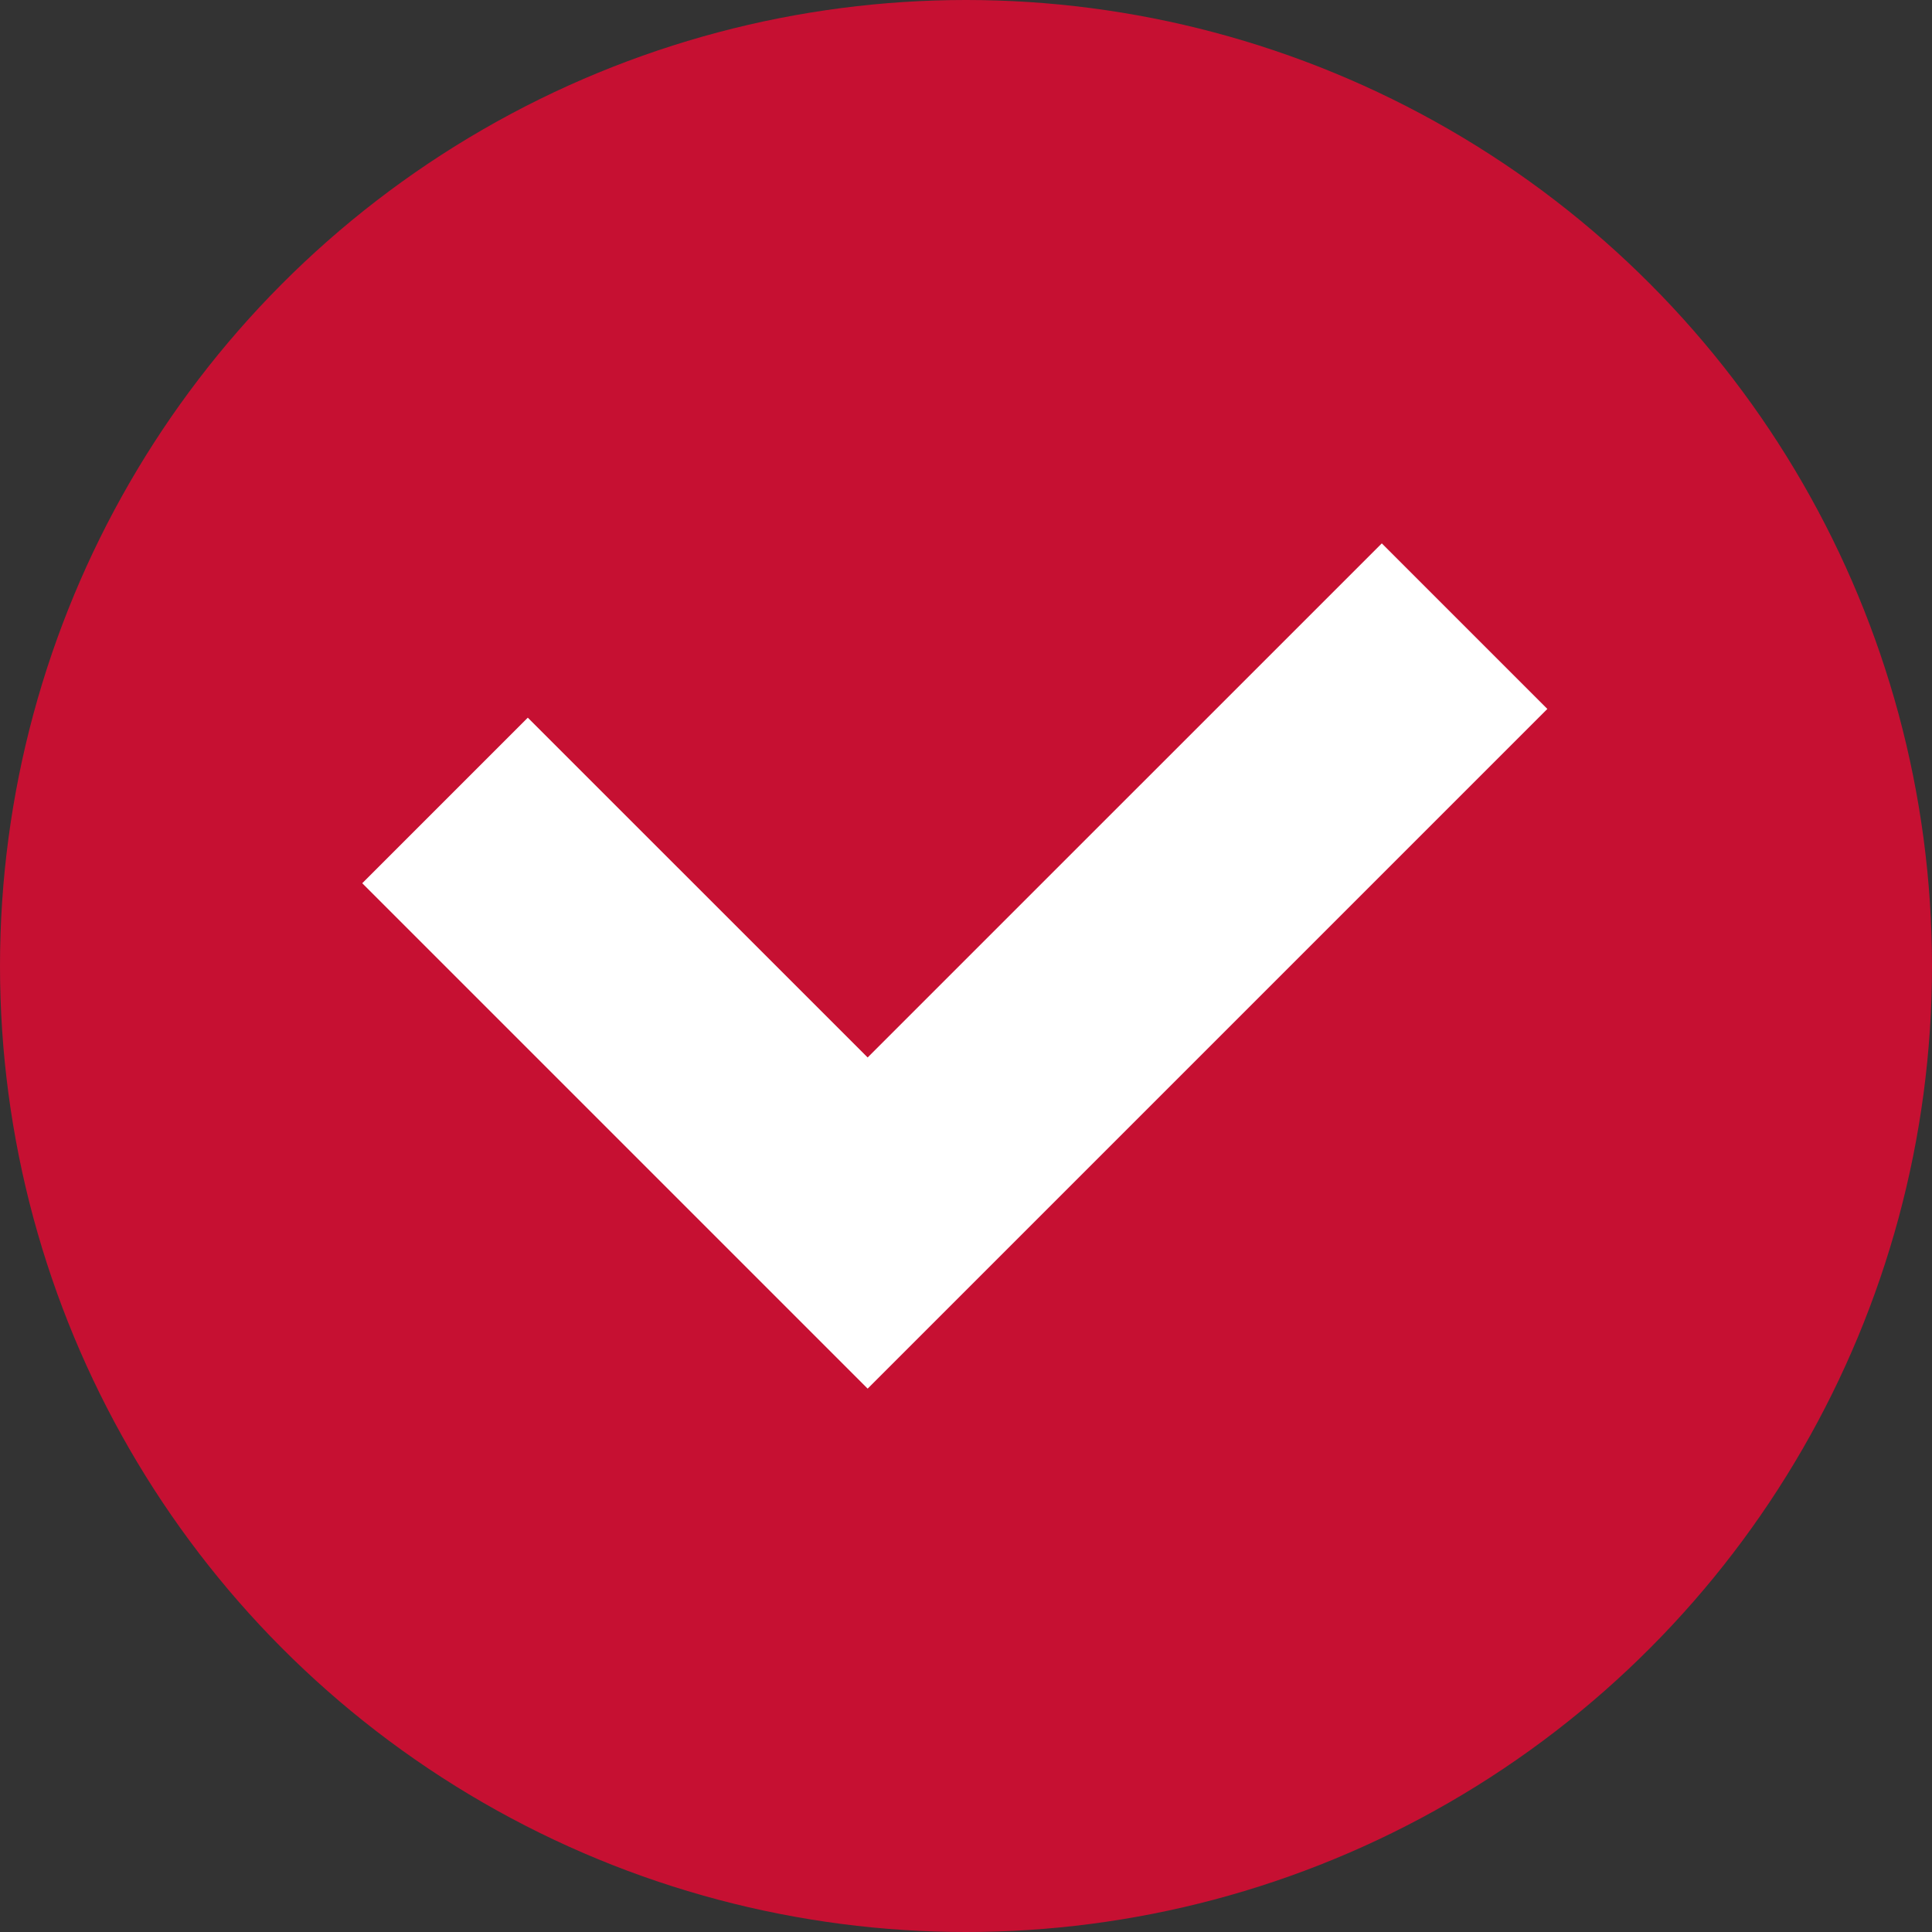 <svg width="32" height="32" viewBox="0 0 32 32" fill="none" xmlns="http://www.w3.org/2000/svg">
<rect x="0" y="0" width="32" height="32" fill="#333333" stroke="none"/>
<circle cx="16" cy="16" r="16" fill="#C61032"/>
<path d="M22.887 9L14.371 17.515L8.742 11.887L6 14.629L11.629 20.258L14.371 23L17.113 20.258L25.629 11.742L22.887 9Z" fill="white"/>
</svg>
